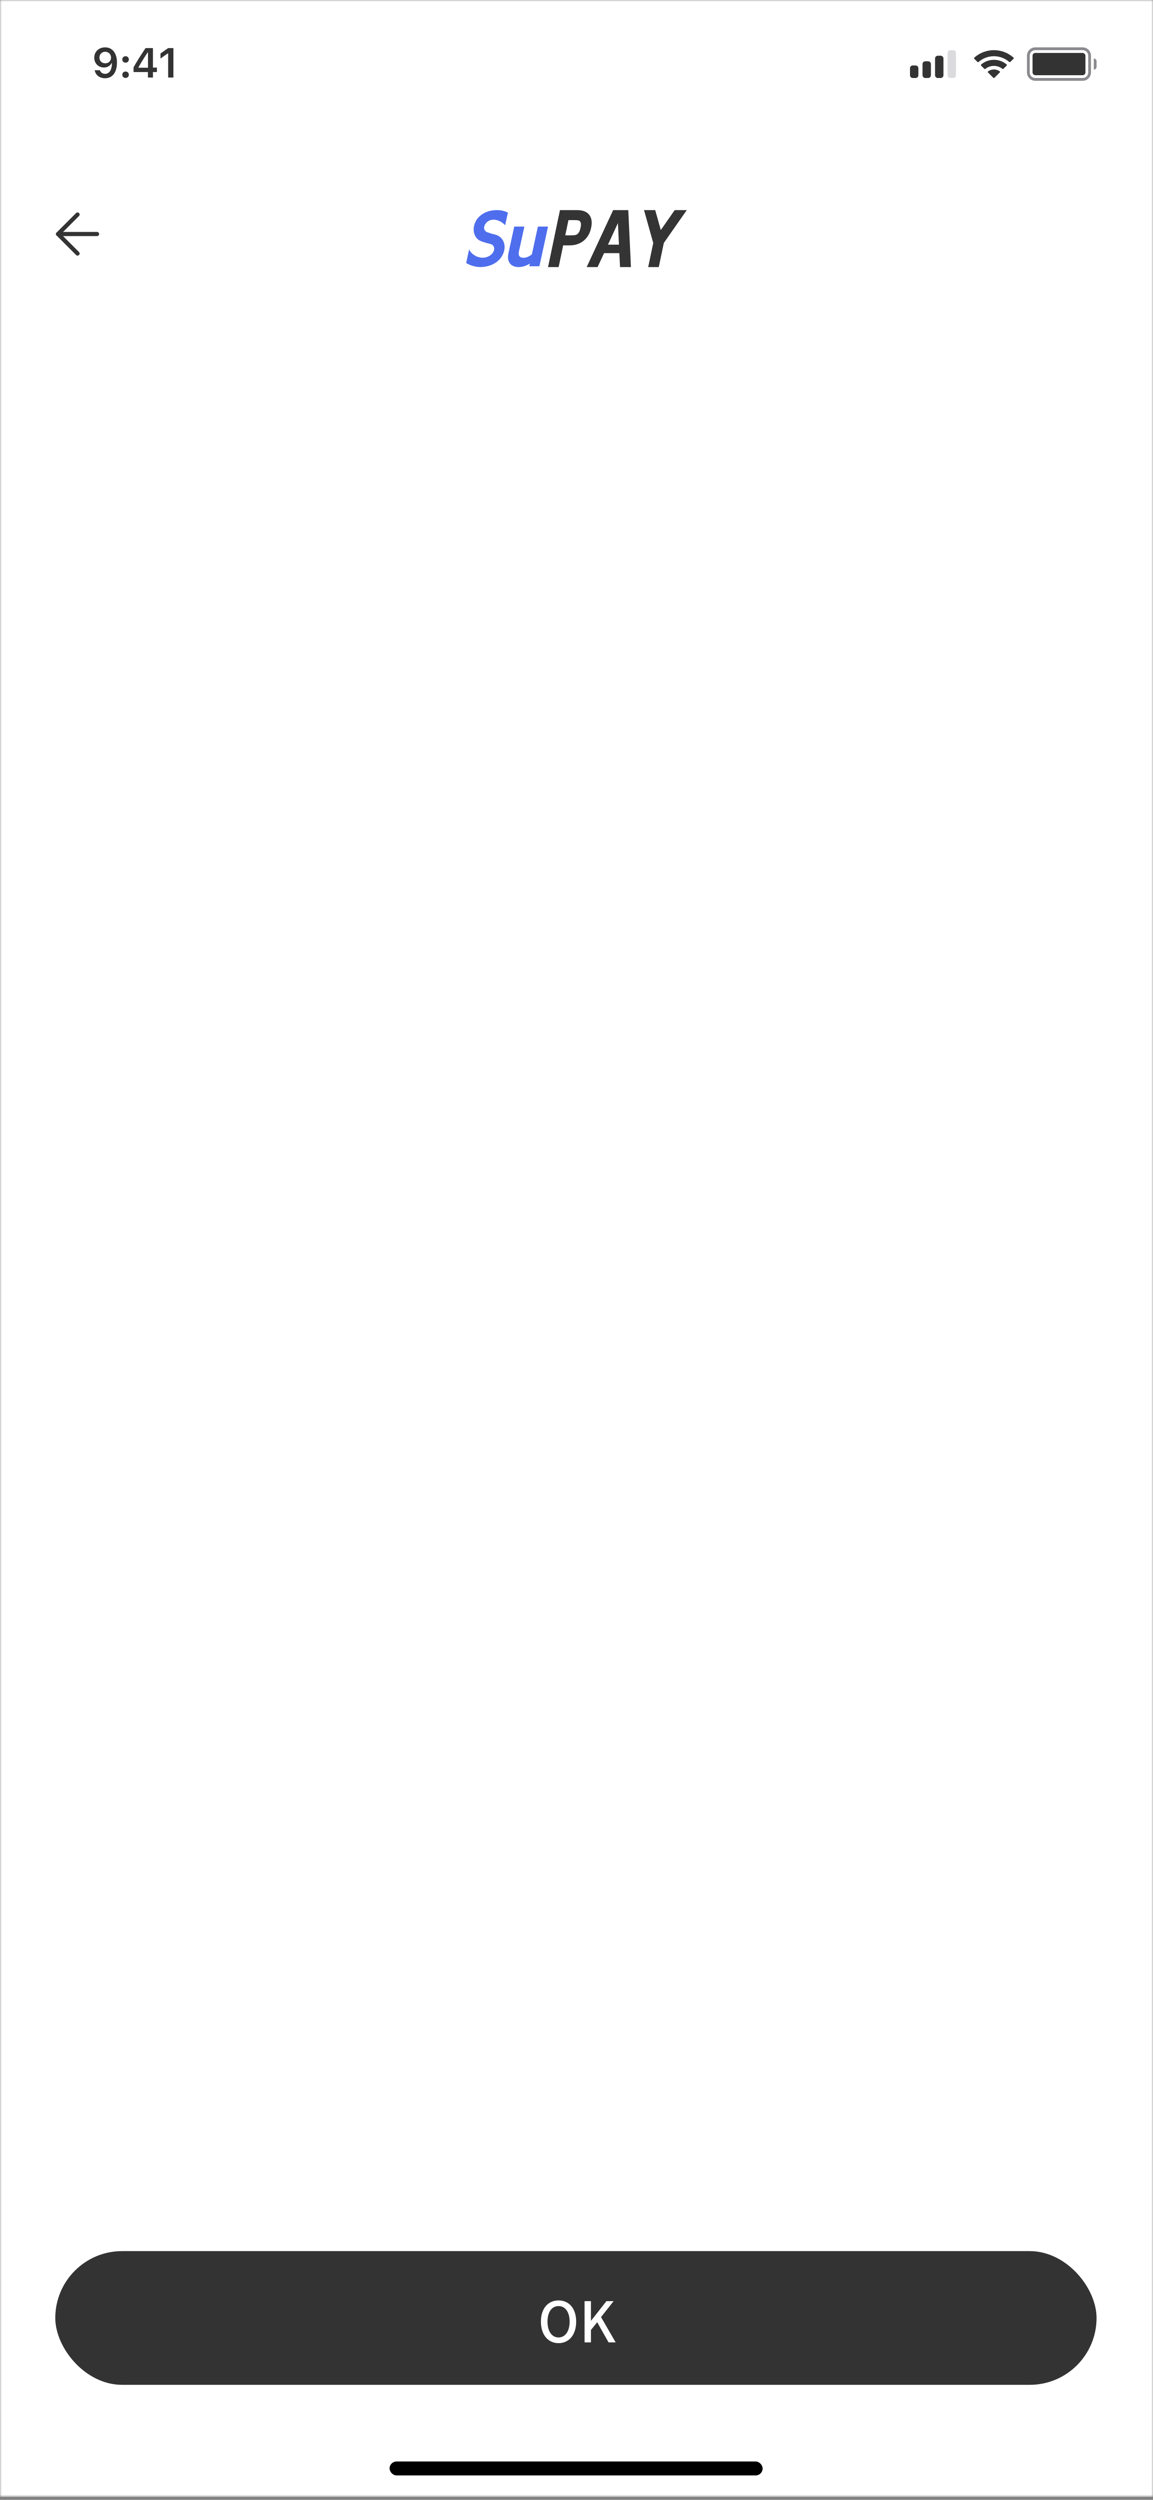 <svg xmlns="http://www.w3.org/2000/svg" xmlns:xlink="http://www.w3.org/1999/xlink" fill="none" version="1.1" width="324" height="702" viewBox="0 0 324 702"><rect x="0" y="0" width="324" height="702" fill="#808080" stroke="none"/><defs><clipPath id="master_svg0_83_2868"><rect x="0" y="0" width="324" height="702" rx="0"/></clipPath><mask id="master_svg1_83_2870" style="mask-type:alpha" maskUnits="objectBoundingBox"><g><g><rect x="0" y="0" width="324" height="701.169" rx="0" fill="#FFFFFF" fill-opacity="1" style="mix-blend-mode:passthrough"/></g></g></mask><mask id="master_svg2_83_2877" style="mask-type:alpha" maskUnits="objectBoundingBox"><g><g><rect x="-0.113" y="0" width="323.9" height="701" rx="0" fill="#FFFFFF" fill-opacity="1" style="mix-blend-mode:passthrough"/></g></g></mask><mask id="master_svg3_83_2886" style="mask-type:alpha" maskUnits="objectBoundingBox"><g><g><rect x="-0.113" y="-0.001" width="323.9" height="34.424" rx="0" fill="#FFFFFF" fill-opacity="1" style="mix-blend-mode:passthrough"/></g></g></mask></defs><g clip-path="url(#master_svg0_83_2868)"><g mask="url(#master_svg1_83_2870)"><g><g><rect x="0" y="0" width="324" height="701.169" rx="0" fill="#FFFFFF" fill-opacity="1" style="mix-blend-mode:passthrough"/></g><g mask="url(#master_svg2_83_2877)"><g><g><rect x="-0.113" y="0" width="323.9" height="701" rx="0" fill="#FFFFFF" fill-opacity="1" style="mix-blend-mode:passthrough"/></g><g><rect x="15.535" y="632.15" width="292.605" height="37.554" rx="18.777" fill="#333333" fill-opacity="1" style="mix-blend-mode:passthrough"/></g><g mask="url(#master_svg3_83_2886)"><g><g><path d="M263.544,15.646L264.326,15.646C264.759,15.646,265.109,15.997,265.109,16.429L265.109,21.123C265.109,21.555,264.759,21.905,264.326,21.905L263.544,21.905C263.112,21.905,262.762,21.555,262.762,21.123L262.762,16.429C262.762,15.997,263.112,15.646,263.544,15.646Z" fill-rule="evenodd" fill="#D1D1D6" fill-opacity="1" style="mix-blend-mode:passthrough"/></g><g><path d="M260.025,17.211L260.807,17.211C261.239,17.211,261.589,17.562,261.589,17.993L261.589,21.123C261.589,21.555,261.239,21.905,260.807,21.905L260.025,21.905C259.592,21.905,259.242,21.555,259.242,21.123L259.242,17.993C259.242,17.562,259.592,17.211,260.025,17.211Z" fill-rule="evenodd" fill="#D1D1D6" fill-opacity="1" style="mix-blend-mode:passthrough"/></g><g><path d="M256.501,18.385L257.283,18.385C257.716,18.385,258.066,18.735,258.066,19.167L258.066,21.123C258.066,21.555,257.716,21.905,257.283,21.905L256.501,21.905C256.069,21.905,255.719,21.555,255.719,21.123L255.719,19.167C255.719,18.735,256.069,18.385,256.501,18.385Z" fill-rule="evenodd" fill="#D1D1D6" fill-opacity="1" style="mix-blend-mode:passthrough"/></g><g><path d="M267.064,14.082L267.846,14.082C268.278,14.082,268.628,14.432,268.628,14.864L268.628,21.123C268.628,21.555,268.278,21.905,267.846,21.905L267.064,21.905C266.632,21.905,266.281,21.555,266.281,21.123L266.281,14.864C266.281,14.432,266.632,14.082,267.064,14.082Z" fill-rule="evenodd" fill="#3C3C43" fill-opacity="0.18" style="mix-blend-mode:passthrough"/></g><g><path d="M263.544,15.646L264.326,15.646C264.759,15.646,265.109,15.997,265.109,16.429L265.109,21.123C265.109,21.555,264.759,21.905,264.326,21.905L263.544,21.905C263.112,21.905,262.762,21.555,262.762,21.123L262.762,16.429C262.762,15.997,263.112,15.646,263.544,15.646Z" fill-rule="evenodd" fill="#333333" fill-opacity="1" style="mix-blend-mode:passthrough"/></g><g><path d="M260.025,17.211L260.807,17.211C261.239,17.211,261.589,17.562,261.589,17.993L261.589,21.123C261.589,21.555,261.239,21.905,260.807,21.905L260.025,21.905C259.592,21.905,259.242,21.555,259.242,21.123L259.242,17.993C259.242,17.562,259.592,17.211,260.025,17.211Z" fill-rule="evenodd" fill="#333333" fill-opacity="1" style="mix-blend-mode:passthrough"/></g><g><path d="M256.501,18.385L257.283,18.385C257.716,18.385,258.066,18.735,258.066,19.167L258.066,21.123C258.066,21.555,257.716,21.905,257.283,21.905L256.501,21.905C256.069,21.905,255.719,21.555,255.719,21.123L255.719,19.167C255.719,18.735,256.069,18.385,256.501,18.385Z" fill-rule="evenodd" fill="#333333" fill-opacity="1" style="mix-blend-mode:passthrough"/></g><g><path d="M279.295,19.511C279.795,19.511,280.281,19.642,280.71,19.893L280.883,19.994C281.015,20.072,281.038,20.252,280.93,20.359L279.448,21.837C279.357,21.928,279.21,21.928,279.119,21.837L277.646,20.369C277.539,20.262,277.561,20.082,277.692,20.005L277.863,19.903C278.296,19.646,278.788,19.511,279.295,19.511Z" fill="#333333" fill-opacity="1" style="mix-blend-mode:passthrough"/></g><g><path d="M279.296,16.796C280.541,16.796,281.736,17.209,282.71,17.974L282.847,18.082C282.957,18.168,282.966,18.33,282.868,18.429L281.983,19.311C281.901,19.393,281.772,19.402,281.679,19.333L281.571,19.253C280.914,18.764,280.121,18.502,279.296,18.502C278.467,18.502,277.67,18.767,277.01,19.262L276.902,19.343C276.809,19.412,276.679,19.403,276.597,19.321L275.713,18.439C275.614,18.341,275.624,18.179,275.733,18.093L275.87,17.985C276.845,17.213,278.046,16.796,279.296,16.796Z" fill="#333333" fill-opacity="1" style="mix-blend-mode:passthrough"/></g><g><path d="M279.295,14.082C281.27,14.082,283.159,14.778,284.654,16.055L284.782,16.164C284.885,16.253,284.891,16.41,284.795,16.505L283.913,17.385C283.828,17.47,283.692,17.476,283.599,17.398L283.49,17.307C282.313,16.323,280.837,15.787,279.295,15.787C277.748,15.787,276.268,16.327,275.089,17.317L274.98,17.409C274.887,17.487,274.75,17.481,274.665,17.395L273.783,16.516C273.687,16.421,273.693,16.264,273.796,16.176L273.923,16.067C275.42,14.783,277.314,14.082,279.295,14.082Z" fill="#333333" fill-opacity="1" style="mix-blend-mode:passthrough"/></g><g><path d="M307.359,16.429C307.791,16.429,308.142,16.779,308.142,17.211L308.142,18.776C308.142,19.208,307.791,19.558,307.359,19.558L307.359,16.429Z" fill="#3C3C43" fill-opacity="0.6" style="mix-blend-mode:passthrough"/></g><g><path d="M290.929,13.299L304.229,13.299C305.526,13.299,306.576,14.35,306.576,15.646L306.576,20.341C306.576,21.637,305.526,22.688,304.229,22.688L290.929,22.688C289.633,22.688,288.582,21.637,288.582,20.341L288.582,15.646C288.582,14.35,289.633,13.299,290.929,13.299ZM290.929,14.082C290.065,14.082,289.364,14.782,289.364,15.646L289.364,20.341C289.364,21.205,290.065,21.905,290.929,21.905L304.229,21.905C305.094,21.905,305.794,21.205,305.794,20.341L305.794,15.646C305.794,14.782,305.094,14.082,304.229,14.082L290.929,14.082Z" fill-rule="evenodd" fill="#3C3C43" fill-opacity="0.6" style="mix-blend-mode:passthrough"/></g><g><rect x="290.148" y="14.864" width="14.865" height="6.259" rx="0.782" fill="#333333" fill-opacity="1" style="mix-blend-mode:passthrough"/></g><g><path d="M29.514,21.975C31.617,21.975,32.866,20.33,32.866,17.545C32.866,16.497,32.666,15.614,32.282,14.932C31.726,13.872,30.769,13.299,29.56,13.299C27.76,13.299,26.488,14.508,26.488,16.205C26.488,17.798,27.634,18.955,29.21,18.955C30.179,18.955,30.964,18.502,31.353,17.717L31.37,17.717Q31.393,17.717,31.399,17.717Q31.411,17.717,31.451,17.717C31.451,19.608,30.734,20.737,29.525,20.737C28.815,20.737,28.265,20.348,28.076,19.723L26.603,19.723C26.849,21.081,28.001,21.975,29.514,21.975ZM29.565,17.78C28.614,17.78,27.938,17.104,27.938,16.159C27.938,15.236,28.649,14.531,29.571,14.531C30.494,14.531,31.204,15.248,31.204,16.182C31.204,17.104,30.511,17.78,29.565,17.78Z" fill="#333333" fill-opacity="1" style="mix-blend-mode:passthrough"/></g><g><path d="M35.284,21.895C35.829,21.895,36.201,21.505,36.201,20.989C36.201,20.468,35.829,20.084,35.284,20.084C34.746,20.084,34.368,20.468,34.368,20.989C34.368,21.505,34.746,21.895,35.284,21.895ZM35.284,17.597C35.829,17.597,36.201,17.213,36.201,16.697C36.201,16.176,35.829,15.792,35.284,15.792C34.746,15.792,34.368,16.176,34.368,16.697C34.368,17.213,34.746,17.597,35.284,17.597Z" fill="#333333" fill-opacity="1" style="mix-blend-mode:passthrough"/></g><g><path d="M41.565,21.774L42.98,21.774L42.98,20.233L44.098,20.233L44.098,18.984L42.98,18.984L42.98,13.506L40.895,13.506C39.433,15.706,38.27,17.545,37.525,18.915L37.525,20.233L41.565,20.233L41.565,21.774ZM38.895,18.932C39.857,17.236,40.717,15.878,41.508,14.709L41.588,14.709L41.588,19.018L38.895,19.018L38.895,18.932Z" fill="#333333" fill-opacity="1" style="mix-blend-mode:passthrough"/></g><g><path d="M47.25,21.774L48.728,21.774L48.728,13.506L47.255,13.506L45.095,15.018L45.095,16.439L47.152,14.995L47.25,14.995L47.25,21.774Z" fill="#333333" fill-opacity="1" style="mix-blend-mode:passthrough"/></g></g></g><g><path d="M27.27,65.131L16.316,65.131L16.316,65.133Q16.259,65.133,16.202,65.144Q16.146,65.155,16.093,65.178Q16.039,65.2,15.991,65.232Q15.943,65.264,15.903,65.304Q15.862,65.345,15.83,65.393Q15.798,65.441,15.776,65.494Q15.754,65.547,15.743,65.604Q15.731,65.66,15.731,65.718Q15.731,65.776,15.743,65.832Q15.754,65.889,15.776,65.942Q15.798,65.995,15.83,66.043Q15.862,66.091,15.903,66.132Q15.943,66.172,15.991,66.204Q16.039,66.236,16.093,66.258Q16.146,66.281,16.202,66.292Q16.259,66.303,16.316,66.303L16.316,66.305L27.27,66.305L27.27,66.303Q27.327,66.303,27.384,66.292Q27.44,66.281,27.493,66.258Q27.547,66.236,27.595,66.204Q27.642,66.172,27.683,66.132Q27.724,66.091,27.756,66.043Q27.788,65.995,27.81,65.942Q27.832,65.889,27.843,65.832Q27.855,65.776,27.855,65.718Q27.855,65.66,27.843,65.604Q27.832,65.547,27.81,65.494Q27.788,65.441,27.756,65.393Q27.724,65.345,27.683,65.304Q27.642,65.264,27.595,65.232Q27.547,65.2,27.493,65.178Q27.44,65.155,27.384,65.144Q27.327,65.133,27.27,65.133L27.27,65.131Z" fill-rule="evenodd" fill="#333333" fill-opacity="1" style="mix-blend-mode:passthrough"/></g><g><path d="M22.207,60.655Q22.289,60.573,22.333,60.465Q22.378,60.358,22.378,60.242Q22.378,60.184,22.367,60.127Q22.356,60.071,22.333,60.018Q22.311,59.964,22.279,59.916Q22.247,59.869,22.207,59.828Q22.166,59.787,22.118,59.755Q22.07,59.723,22.017,59.701Q21.964,59.679,21.907,59.668Q21.851,59.657,21.793,59.657Q21.677,59.657,21.569,59.701Q21.462,59.746,21.379,59.828L21.378,59.827L15.901,65.303Q15.819,65.386,15.774,65.493Q15.73,65.601,15.73,65.718Q15.73,65.835,15.774,65.943Q15.819,66.05,15.901,66.133L21.378,71.61L21.379,71.608Q21.462,71.691,21.569,71.735Q21.677,71.78,21.793,71.78Q21.851,71.78,21.907,71.768Q21.964,71.757,22.017,71.735Q22.07,71.713,22.118,71.681Q22.166,71.649,22.207,71.608Q22.247,71.568,22.279,71.52Q22.311,71.472,22.333,71.419Q22.356,71.365,22.367,71.309Q22.378,71.252,22.378,71.195Q22.378,71.078,22.333,70.971Q22.289,70.863,22.207,70.781L22.208,70.78L17.146,65.718L22.208,60.656L22.207,60.655Z" fill-rule="evenodd" fill="#333333" fill-opacity="1" style="mix-blend-mode:passthrough"/></g><g><rect x="109.469" y="691.227" width="104.837" height="3.912" rx="1.956" fill="#000000" fill-opacity="1" style="mix-blend-mode:passthrough"/></g></g></g></g></g><g><path d="M131.818,70.038Q132.162,70.753,132.786,71.289Q133.41,71.825,134.163,72.098Q134.916,72.371,135.626,72.371Q136.422,72.371,137.11,72.067Q137.799,71.762,138.251,71.268Q138.703,70.774,138.832,70.185Q138.918,69.807,138.821,69.46Q138.724,69.113,138.466,68.861Q138.208,68.609,137.777,68.503Q137.39,68.398,137.196,68.356Q137.003,68.314,136.637,68.209Q135.69,67.936,135.325,67.789Q134.012,67.305,133.464,66.107Q132.915,64.909,133.195,63.522Q133.496,62.113,134.421,61.094Q135.346,60.074,136.68,59.538Q138.014,59.002,139.542,59.002Q140.424,58.981,141.241,59.17Q142.059,59.359,142.726,59.717L141.951,63.248Q141.22,62.471,140.359,62.082Q139.499,61.693,138.681,61.693Q137.949,61.693,137.401,61.987Q136.852,62.281,136.519,62.723Q136.185,63.164,136.078,63.627Q135.992,63.963,136.056,64.257Q136.121,64.552,136.314,64.793Q136.508,65.035,136.831,65.182Q136.895,65.203,136.938,65.224Q137.261,65.329,137.584,65.434Q137.906,65.54,138.229,65.645Q138.53,65.708,138.67,65.75Q138.81,65.792,139.09,65.855Q140.144,66.128,140.811,66.822Q141.478,67.516,141.693,68.451Q141.908,69.386,141.672,70.395Q141.327,71.804,140.359,72.844Q139.391,73.885,138.003,74.431Q136.616,74.978,135.088,74.999Q134.012,74.999,132.904,74.684Q131.796,74.368,131,73.843L131.818,70.038ZM152.107,72.329Q151.935,73.149,151.838,73.559Q151.741,73.969,151.569,74.768L148.729,74.768L148.901,74.011Q148.126,74.494,147.384,74.736Q146.642,74.978,145.738,74.999Q144.877,75.02,144.103,74.642Q143.328,74.263,142.952,73.359Q142.575,72.455,142.898,71.005L144.017,65.855Q144.189,65.098,144.264,64.73Q144.34,64.362,144.512,63.627L147.352,63.627L145.824,70.585Q145.673,71.299,145.835,71.699Q145.996,72.098,146.34,72.245Q146.685,72.392,147.115,72.392Q147.631,72.392,148.212,72.172Q148.793,71.951,149.46,71.425L150.665,65.855Q150.837,65.098,150.912,64.73Q150.988,64.362,151.16,63.627L154,63.627L152.107,72.329Z" fill="#4E6EED" fill-opacity="1"/></g><g><path d="M162.225,59Q163.649,59,164.648,59.541Q165.647,60.081,166.051,61.195Q166.454,62.308,166.114,63.951Q165.774,65.573,164.903,66.686Q164.032,67.8,162.799,68.351Q161.566,68.903,160.121,68.903L158.251,68.903L157.464,72.708Q157.337,73.27,157.284,73.562Q157.231,73.854,157.167,74.135Q157.103,74.416,156.975,75L154,75Q154.128,74.416,154.191,74.135Q154.255,73.854,154.308,73.562Q154.361,73.27,154.489,72.708L156.869,61.292Q156.997,60.708,157.06,60.427Q157.124,60.146,157.177,59.854Q157.231,59.562,157.358,59L162.225,59ZM160.504,66.092Q161.269,66.092,161.715,65.995Q162.161,65.897,162.544,65.432Q162.926,64.968,163.139,63.951Q163.351,62.957,163.171,62.492Q162.99,62.027,162.608,61.919Q162.225,61.811,161.524,61.811L161.417,61.811L159.738,61.811L158.846,66.092L160.504,66.092ZM174.233,75Q174.212,74.418,174.191,74.137Q174.169,73.855,174.148,73.292L173.638,62.654L168.835,73.054Q168.516,73.724,168.367,74.038Q168.219,74.351,167.921,75L164.861,75Q165.156,74.351,165.306,74.027Q165.455,73.703,165.751,73.076L172.299,59L176.55,59L177.211,73.032Q177.231,73.573,177.252,74.081Q177.273,74.589,177.294,75L174.233,75ZM175.253,68.708L174.765,71.087L168.856,71.087L169.345,68.708L175.253,68.708ZM193,59Q192.575,59.605,192.362,59.903Q192.15,60.2,191.746,60.773L186.539,68.232L185.604,72.708Q185.476,73.27,185.423,73.562Q185.37,73.854,185.306,74.135Q185.243,74.416,185.115,75L182.139,75Q182.267,74.416,182.331,74.135Q182.395,73.854,182.448,73.562Q182.501,73.27,182.628,72.708L183.564,68.232L181.481,60.816Q181.311,60.198,181.226,59.898Q181.141,59.599,180.971,59L184.116,59Q184.307,59.67,184.392,59.984Q184.477,60.297,184.669,60.946L185.689,64.6L188.388,60.73Q188.792,60.146,188.994,59.854Q189.196,59.562,189.6,59L193,59Z" fill="#282828" fill-opacity="0.94"/></g><g><path d="M156.953,658C159.885,658,161.906,655.675,161.906,651.953C161.906,648.23,159.885,646,156.953,646C154.037,646,152,648.215,152,651.953C152,655.675,154.037,658,156.953,658ZM156.953,656.398C155.071,656.398,153.852,654.654,153.852,651.953C153.852,649.251,155.071,647.586,156.953,647.586C158.835,647.586,160.07,649.251,160.07,651.953C160.07,654.654,158.835,656.398,156.953,656.398ZM164.267,657.78L166.057,657.78L166.057,654.293L167.816,652.126L171.01,657.78L173,657.78L168.896,650.681L172.429,646.204L170.408,646.204L166.103,651.686L166.057,651.686L166.057,646.204L164.267,646.204L164.267,657.78Z" fill="#FFFFFF" fill-opacity="1"/></g></g></svg>